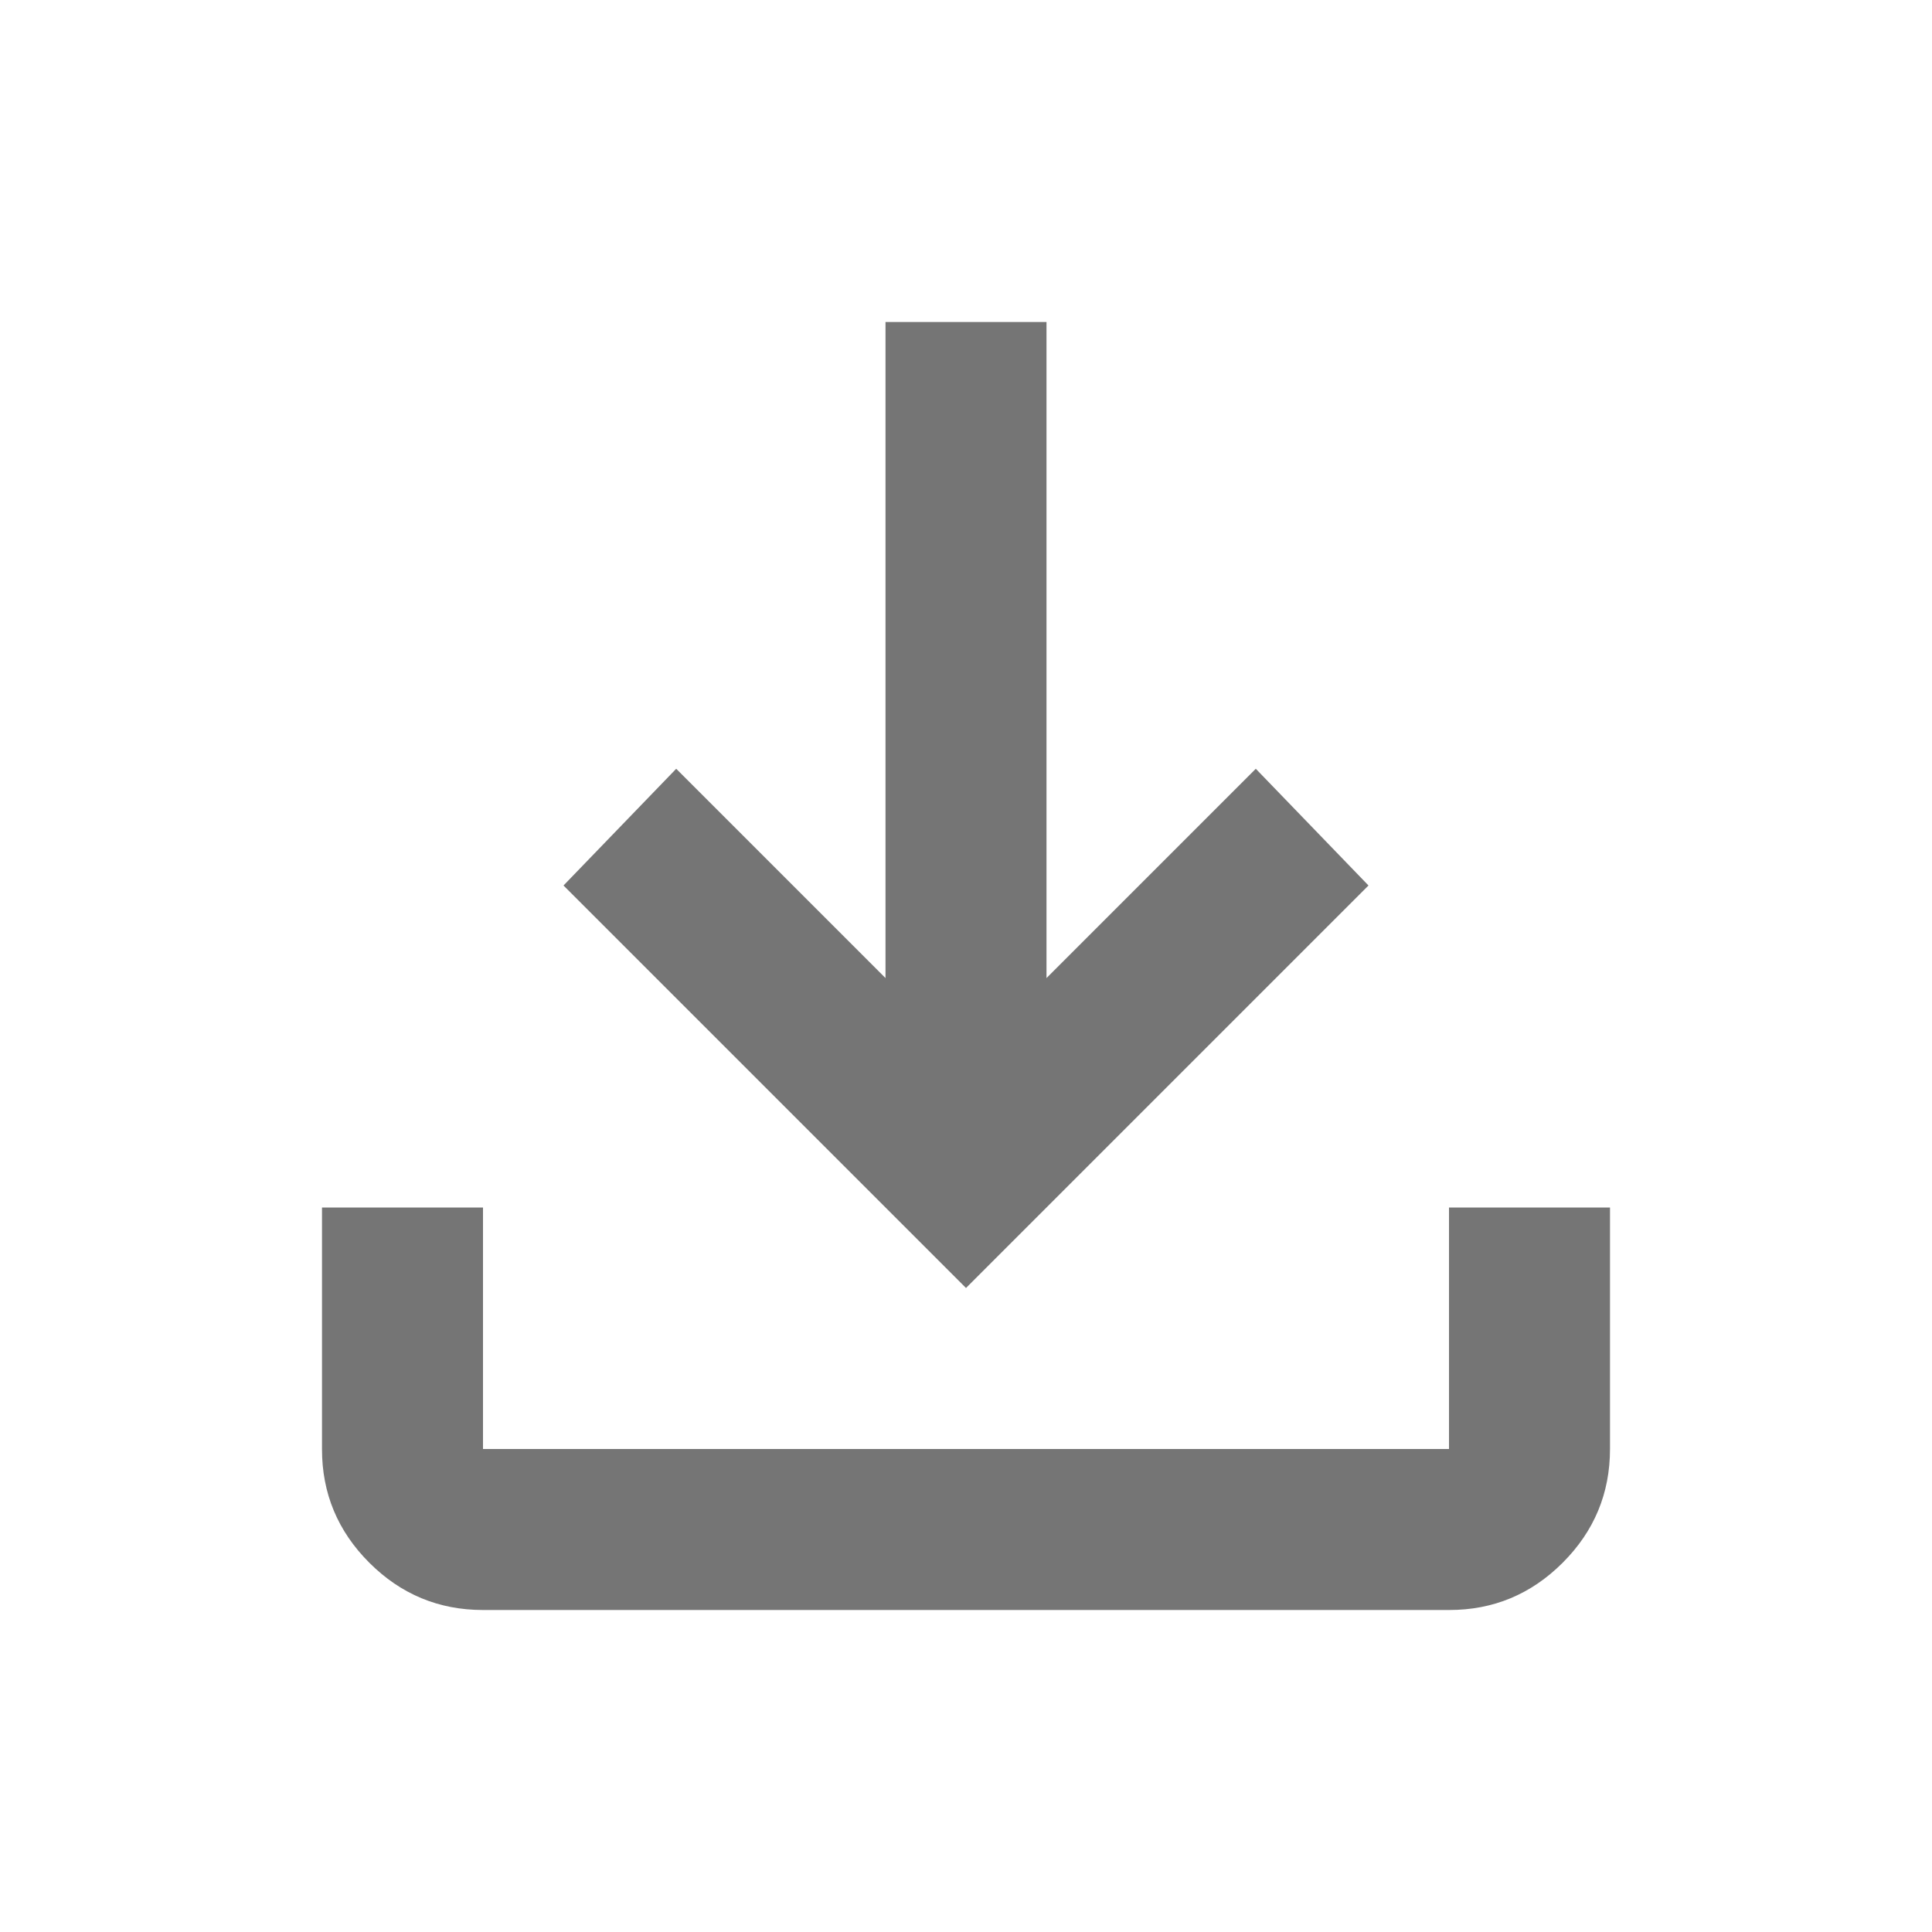 <svg width="24" height="24" viewBox="0 0 24 24" fill="none" xmlns="http://www.w3.org/2000/svg">
<g id="Icon / Download">
<path id="Vector" d="M6 20C5.45 20 4.979 19.804 4.587 19.412C4.195 19.02 3.999 18.549 4 18V15H6V18H18V15H20V18C20 18.55 19.804 19.021 19.412 19.413C19.02 19.805 18.549 20.001 18 20H6ZM12 16L7 11L8.4 9.55L11 12.15V4H13V12.15L15.6 9.55L17 11L12 16Z" fill="#757575"/>
</g>
</svg>
